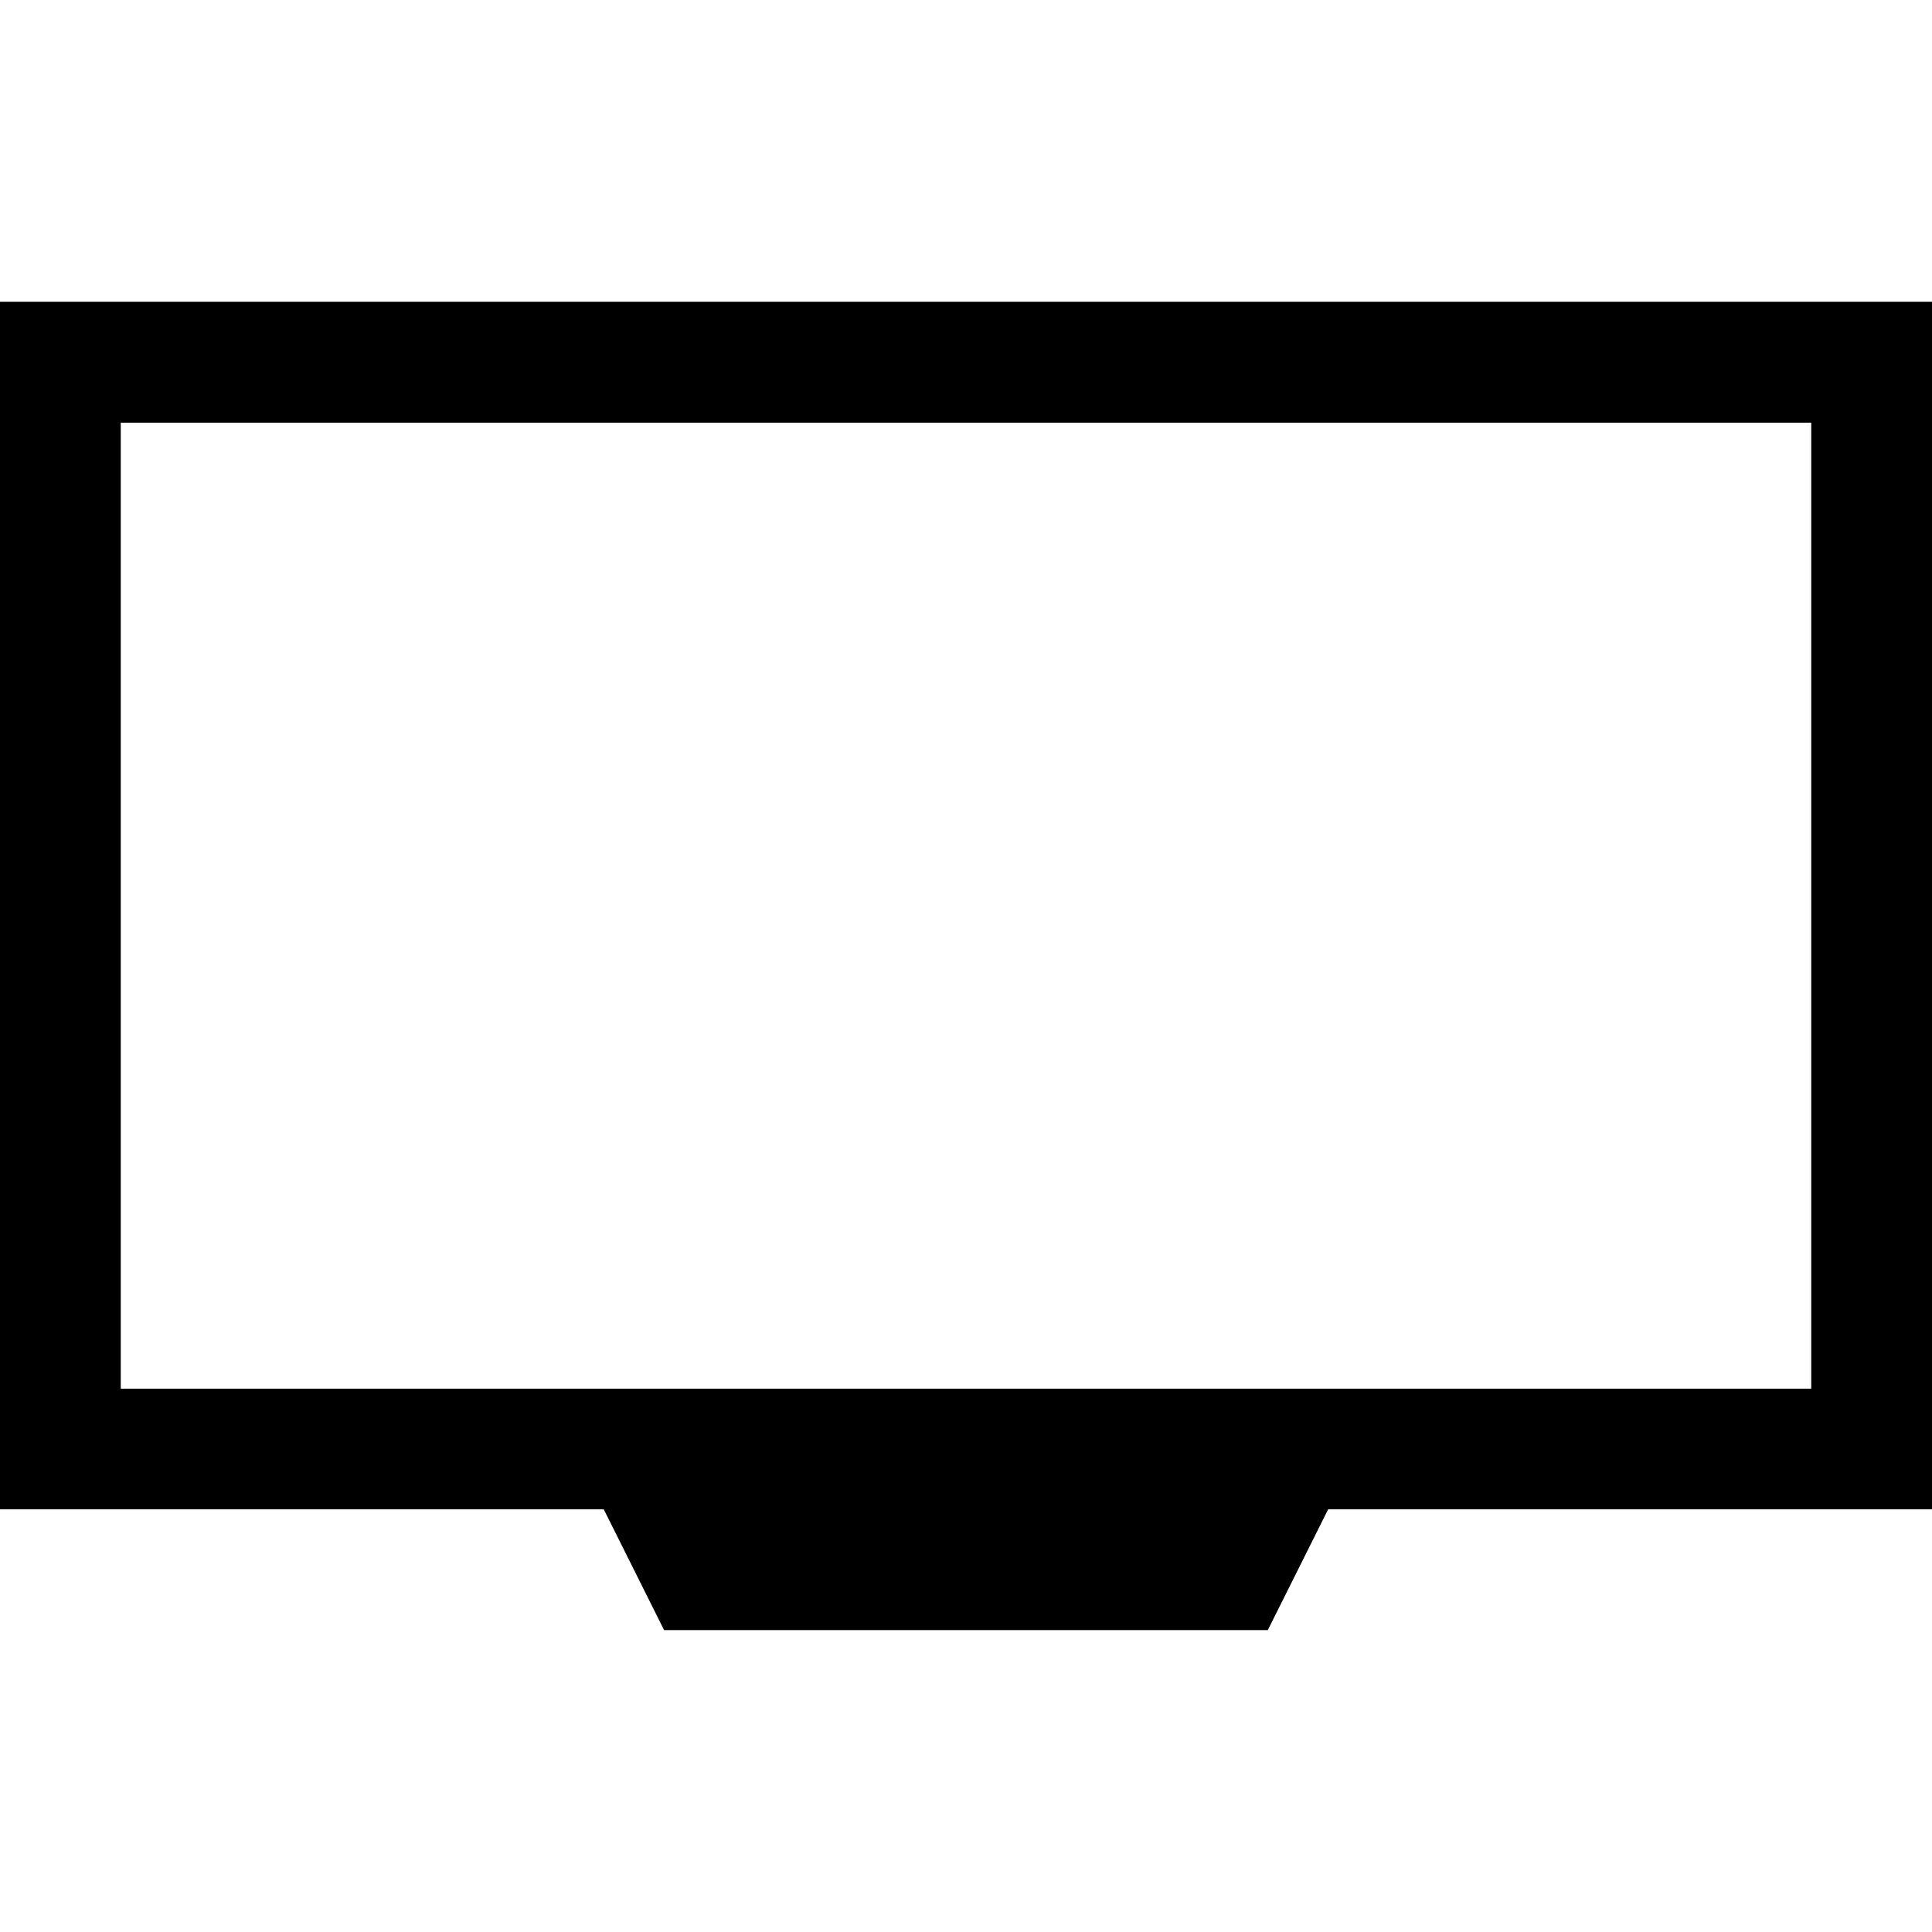 <?xml version="1.0" encoding="utf-8"?>
<!-- Generator: Adobe Illustrator 19.2.1, SVG Export Plug-In . SVG Version: 6.00 Build 0)  -->
<svg version="1.1" id="Ebene_1" xmlns="http://www.w3.org/2000/svg" xmlns:xlink="http://www.w3.org/1999/xlink" x="0px" y="0px"
	 viewBox="0 0 18 18" style="enable-background:new 0 0 18 18;" xml:space="preserve">
<path d="M18,2.812H0v11.25h5.625l0.562,1.125h5.625l0.562-1.125H18V2.812z M16.875,12.938H1.125v-9h15.75V12.938z"/>
</svg>
